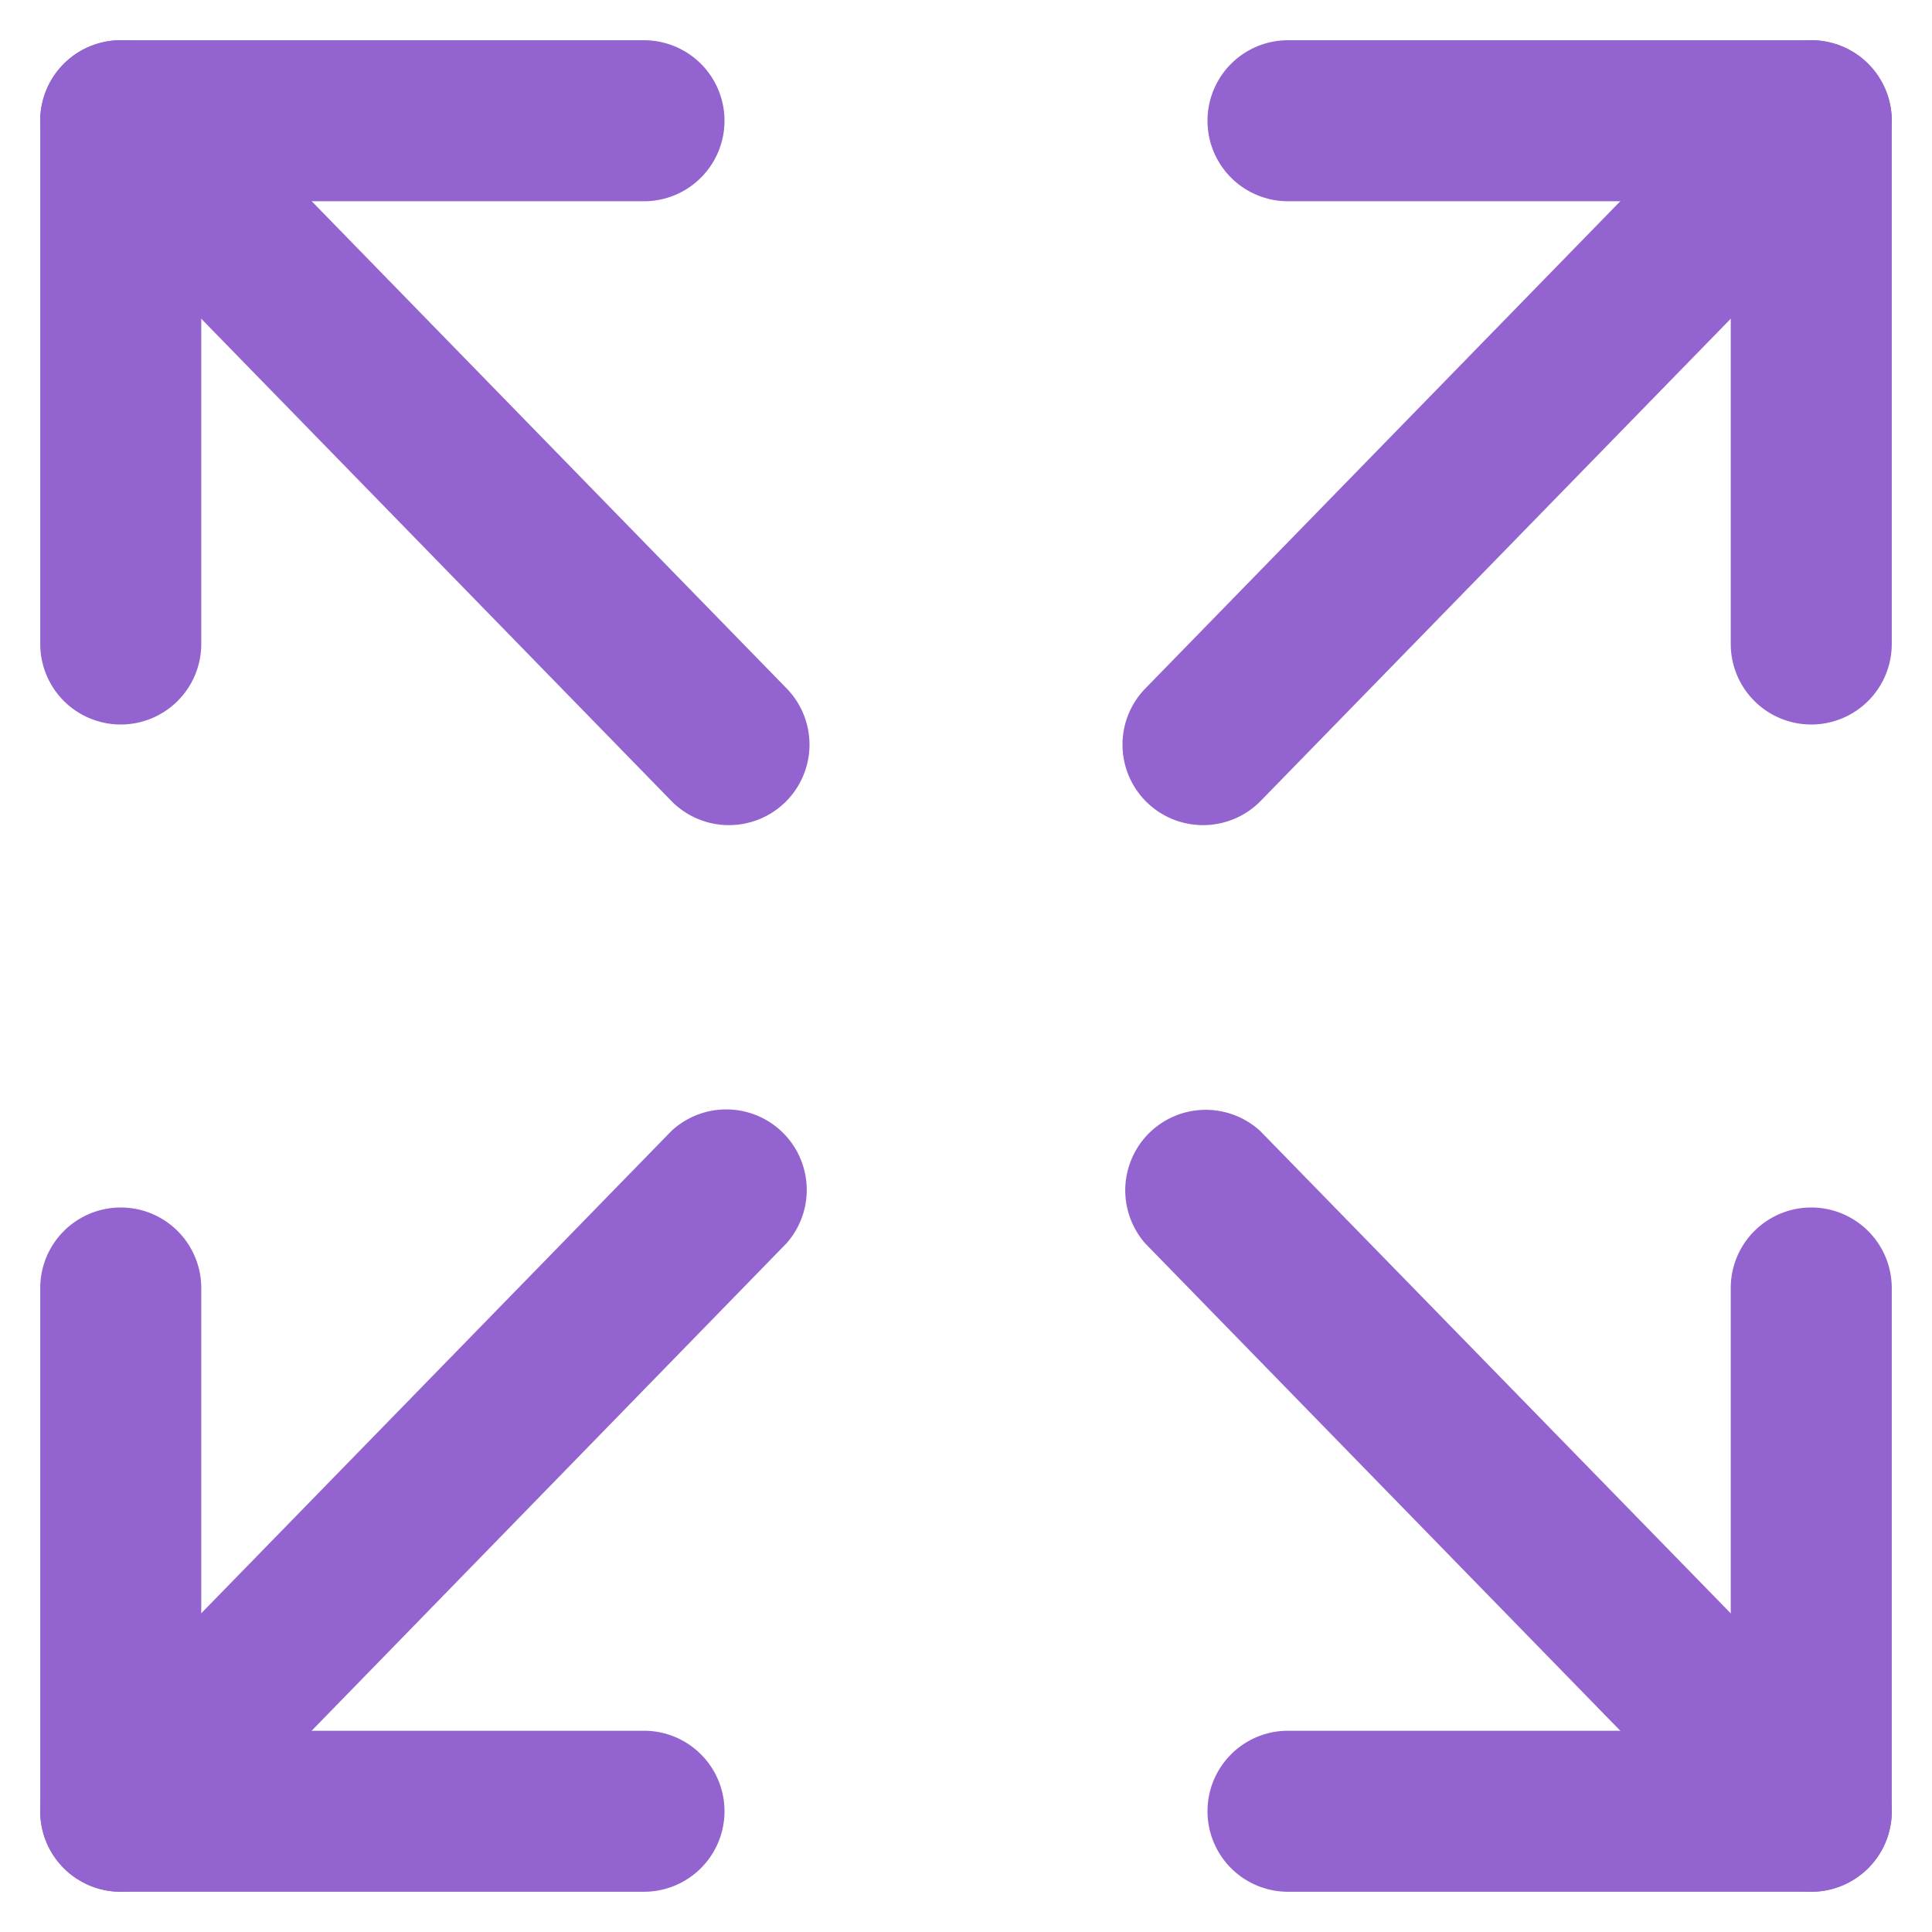 <svg xmlns="http://www.w3.org/2000/svg" viewBox="0 0 48 48"><title>70 Basic icons by Xicons.co</title><path d="M3,18a2,2,0,0,1-2-2V3A2,2,0,0,1,3,1H16a2,2,0,0,1,0,4H5V16A2,2,0,0,1,3,18Z" fill="#9363cf"/><path d="M45,18a2,2,0,0,1-2-2V5H32a2,2,0,0,1,0-4H45a2,2,0,0,1,2,2V16A2,2,0,0,1,45,18Z" fill="#9363cf"/><path d="M16,47H3a2,2,0,0,1-2-2V32a2,2,0,0,1,4,0V43H16A2,2,0,0,1,16,47Z" fill="#9363cf"/><path d="M45,47H32a2,2,0,0,1,0-4H43V32a2,2,0,0,1,4,0V45A2,2,0,0,1,45,47Z" fill="#9363cf"/><path d="M18.11,20.5a2,2,0,0,1-1.43-.6L1.57,4.4A2,2,0,0,1,4.43,1.6L19.54,17.1A2,2,0,0,1,18.11,20.5Z" fill="#9363cf"/><path d="M29.89,20.5a2,2,0,0,1-1.43-3.4L43.57,1.6A2,2,0,1,1,46.43,4.4L31.32,19.9A2,2,0,0,1,29.89,20.5Z" fill="#9363cf"/><path d="M45,47a2,2,0,0,1-1.43-.6L28.46,30.9a2,2,0,0,1,2.86-2.79L46.43,43.6A2,2,0,0,1,45,47Z" fill="#9363cf"/><path d="M3,47a2,2,0,0,1-1.43-3.4L16.68,28.1a2,2,0,0,1,2.86,2.79L4.43,46.4A2,2,0,0,1,3,47Z" fill="#9363cf"/></svg>